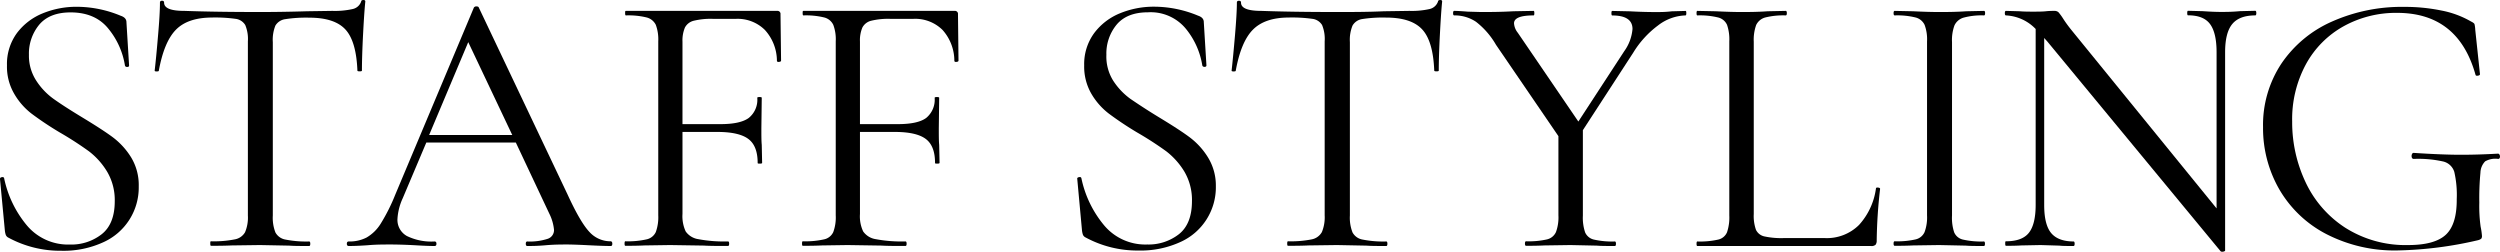 <svg xmlns="http://www.w3.org/2000/svg" viewBox="0 0 530.49 53.42"><g id="レイヤー_2" data-name="レイヤー 2"><g id="レイヤー_1-2" data-name="レイヤー 1"><path d="M7.67,17.08A14.29,14.29,0,0,0,11.39,21q2.19,1.56,6,3.87c2.82,1.71,5,3.11,6.51,4.23a15.61,15.61,0,0,1,3.91,4.27,11.36,11.36,0,0,1,1.63,6.19,12.72,12.72,0,0,1-7.54,11.85,20.21,20.21,0,0,1-8.9,1.8,23.06,23.06,0,0,1-11.25-2.8,1.11,1.11,0,0,1-.52-.56,4.24,4.24,0,0,1-.2-.95L0,38c0-.21.07-.34.36-.4s.47,0,.52.24a22.85,22.85,0,0,0,4.75,9.9,11.41,11.41,0,0,0,9.22,4.15,10.42,10.42,0,0,0,6.74-2.2q2.76-2.19,2.76-7a11.86,11.86,0,0,0-1.6-6.23,15.51,15.51,0,0,0-3.87-4.35,71.5,71.5,0,0,0-6.19-4,68,68,0,0,1-6-4A14.37,14.37,0,0,1,3,19.87a11.39,11.39,0,0,1-1.52-6A11.1,11.1,0,0,1,3.56,7.06,12.89,12.89,0,0,1,9.07,2.83a18.79,18.79,0,0,1,7.22-1.39,24.34,24.34,0,0,1,9.34,1.91c.8.27,1.2.72,1.2,1.36l.56,9.18c0,.21-.13.32-.4.32s-.43-.11-.48-.32a16.35,16.35,0,0,0-3.43-7.7Q20.29,2.64,15,2.63q-4.47,0-6.67,2.6a9.61,9.61,0,0,0-2.19,6.42A9.67,9.67,0,0,0,7.67,17.08Z"/><path d="M37.33,6.31Q34.82,8.86,33.7,15c0,.11-.15.16-.44.16s-.44-.05-.44-.16q.33-2.86.72-7.5c.27-3.08.4-5.4.4-6.94,0-.27.15-.4.44-.4s.44.13.44.4q0,1.76,4.31,1.75,6.78.24,16,.24,4.71,0,10-.16l5.43-.08a17.24,17.24,0,0,0,4.27-.39A2.45,2.45,0,0,0,76.64.32c0-.21.21-.32.48-.32s.4.11.4.32q-.24,2.31-.48,7c-.16,3.14-.24,5.7-.24,7.66,0,.11-.16.16-.48.16s-.48-.05-.48-.16q-.24-6.23-2.55-8.73T65.63,3.75a28.34,28.34,0,0,0-5.11.32,2.88,2.88,0,0,0-2.08,1.36,8,8,0,0,0-.55,3.51V45.73a8.57,8.57,0,0,0,.55,3.59,3,3,0,0,0,2.16,1.52,22.48,22.48,0,0,0,5,.4q.24,0,.24.48t-.24.48c-1.76,0-3.17,0-4.23-.08L55.17,52l-6,.08c-1.07.05-2.53.08-4.39.08-.11,0-.16-.16-.16-.48s0-.48.16-.48a22.44,22.44,0,0,0,5-.4A3.13,3.13,0,0,0,52,49.28a8,8,0,0,0,.6-3.55V8.78a7.68,7.68,0,0,0-.56-3.47A2.79,2.79,0,0,0,50,4a31.5,31.5,0,0,0-5.1-.28C41.52,3.75,39,4.6,37.33,6.31Z"/><path d="M129.93,51.72c0,.32-.11.48-.32.48-1,0-2.58-.05-4.71-.16s-3.67-.16-4.63-.16c-1.17,0-2.66,0-4.47.16s-3,.16-3.91.16c-.21,0-.32-.16-.32-.48s.11-.48.32-.48a12.19,12.19,0,0,0,4.31-.56,1.94,1.94,0,0,0,1.36-1.91,9.72,9.72,0,0,0-1-3.44l-7.1-15.08h-19l-5,11.81a12.17,12.17,0,0,0-1.12,4.39,3.91,3.91,0,0,0,2,3.63,11.81,11.81,0,0,0,5.87,1.16c.27,0,.4.16.4.48s-.13.48-.4.48c-1,0-2.34-.05-4.15-.16-2-.11-3.78-.16-5.27-.16s-3,0-4.79.16c-1.59.11-2.92.16-4,.16-.26,0-.4-.16-.4-.48s.14-.48.4-.48a7.86,7.86,0,0,0,3.79-.84,8.62,8.62,0,0,0,3-2.95,39.2,39.2,0,0,0,3.07-6.11L100.56,1.6a.62.62,0,0,1,.56-.24q.39,0,.48.24l18.83,39.66q2.71,5.91,4.63,7.94a6,6,0,0,0,4.55,2C129.82,51.24,129.93,51.4,129.93,51.72ZM91.06,28.65H108.7L99.36,8.94Z"/><path d="M165.74,12.85c0,.16-.14.25-.4.28s-.43,0-.48-.2a9.79,9.79,0,0,0-2.56-6.58A8.22,8.22,0,0,0,156.16,4h-4.87a15.25,15.25,0,0,0-4.07.4,2.89,2.89,0,0,0-1.88,1.44,7.05,7.05,0,0,0-.52,3V26.34h8.07q4.22,0,6-1.32a4.94,4.94,0,0,0,1.8-4.27c0-.1.16-.16.48-.16s.47.06.47.16l-.08,6.47c0,1.54,0,2.71.08,3.51l.08,3.83c0,.11-.16.16-.47.16s-.48,0-.48-.16q0-3.51-1.88-5T152.65,28h-7.83v17.4a7.65,7.65,0,0,0,.68,3.71,4,4,0,0,0,2.68,1.64,29.62,29.62,0,0,0,6.3.48q.24,0,.24.48t-.24.48c-2.18,0-3.88,0-5.11-.08L142.19,52l-5.43.08c-1,.05-2.31.08-4.07.08-.1,0-.16-.16-.16-.48s.06-.48.16-.48a18,18,0,0,0,4.47-.4,2.8,2.8,0,0,0,2-1.56,9.24,9.24,0,0,0,.52-3.55V8.78a8.91,8.91,0,0,0-.52-3.51,3,3,0,0,0-1.92-1.56,16.22,16.22,0,0,0-4.43-.44c-.11,0-.16-.16-.16-.48s0-.48.16-.48h32.09a.64.64,0,0,1,.72.72Z"/><path d="M203.39,12.85c0,.16-.13.25-.4.28s-.43,0-.48-.2A9.83,9.83,0,0,0,200,6.35,8.24,8.24,0,0,0,193.81,4h-4.87a15.3,15.3,0,0,0-4.07.4A2.87,2.87,0,0,0,183,5.83a6.9,6.9,0,0,0-.52,3V26.34h8.06q4.23,0,6-1.32a5,5,0,0,0,1.79-4.27c0-.1.16-.16.48-.16s.48.06.48.16l-.08,6.47c0,1.54,0,2.71.08,3.51l.08,3.83c0,.11-.16.16-.48.16s-.48,0-.48-.16q0-3.51-1.87-5T190.3,28h-7.82v17.4a7.53,7.53,0,0,0,.68,3.71,4,4,0,0,0,2.67,1.64,29.66,29.66,0,0,0,6.31.48q.24,0,.24.48t-.24.48c-2.19,0-3.89,0-5.11-.08L179.85,52l-5.43.08c-1,.05-2.32.08-4.07.08-.11,0-.16-.16-.16-.48s.05-.48.16-.48a18,18,0,0,0,4.47-.4,2.78,2.78,0,0,0,2-1.56,9,9,0,0,0,.52-3.55V8.78a8.73,8.73,0,0,0-.52-3.51,2.91,2.91,0,0,0-1.91-1.56,16.22,16.22,0,0,0-4.43-.44c-.11,0-.16-.16-.16-.48s0-.48.16-.48h32.08a.64.64,0,0,1,.72.72Z"/><path d="M236.19,17.08A14.41,14.41,0,0,0,239.9,21c1.47,1,3.47,2.33,6,3.87,2.82,1.71,5,3.11,6.5,4.23a15.46,15.46,0,0,1,3.91,4.27A11.37,11.37,0,0,1,258,39.51a12.72,12.72,0,0,1-7.54,11.85,20.24,20.24,0,0,1-8.9,1.8,23.06,23.06,0,0,1-11.25-2.8,1.11,1.11,0,0,1-.52-.56,4.24,4.24,0,0,1-.2-.95l-1-10.86c-.05-.21.07-.34.36-.4s.46,0,.52.24a22.85,22.85,0,0,0,4.75,9.9,11.39,11.39,0,0,0,9.21,4.15,10.47,10.47,0,0,0,6.75-2.2q2.74-2.19,2.75-7a11.85,11.85,0,0,0-1.59-6.23,15.66,15.66,0,0,0-3.87-4.35,71.5,71.5,0,0,0-6.19-4,70,70,0,0,1-6-4,14.51,14.51,0,0,1-3.71-4.23,11.48,11.48,0,0,1-1.51-6,11.1,11.1,0,0,1,2.11-6.83,12.89,12.89,0,0,1,5.51-4.23,18.79,18.79,0,0,1,7.22-1.39,24.38,24.38,0,0,1,9.34,1.91c.8.27,1.2.72,1.2,1.36l.56,9.18c0,.21-.14.32-.4.32s-.43-.11-.48-.32a16.35,16.35,0,0,0-3.43-7.7,9.66,9.66,0,0,0-8.07-3.56q-4.47,0-6.66,2.6a9.61,9.61,0,0,0-2.19,6.42A9.67,9.67,0,0,0,236.19,17.08Z"/><path d="M265.85,6.31q-2.52,2.55-3.63,8.69c0,.11-.15.16-.44.16s-.44-.05-.44-.16q.32-2.86.72-7.5c.26-3.08.4-5.4.4-6.94,0-.27.14-.4.44-.4s.44.13.44.4c0,1.17,1.43,1.75,4.31,1.75q6.78.24,16,.24c3.14,0,6.46,0,10-.16l5.42-.08a17.13,17.13,0,0,0,4.27-.39,2.47,2.47,0,0,0,1.8-1.6c0-.21.21-.32.48-.32s.4.11.4.32q-.24,2.31-.48,7c-.16,3.14-.24,5.7-.24,7.66,0,.11-.16.16-.48.16s-.48-.05-.48-.16q-.24-6.23-2.55-8.73c-1.55-1.68-4.1-2.52-7.67-2.52a28.29,28.29,0,0,0-5.1.32A2.84,2.84,0,0,0,287,5.43a8,8,0,0,0-.56,3.51V45.73a8.54,8.54,0,0,0,.56,3.59,3,3,0,0,0,2.16,1.52,22.44,22.44,0,0,0,5,.4q.24,0,.24.48t-.24.48c-1.75,0-3.16,0-4.23-.08L283.69,52l-6,.08c-1.06.05-2.53.08-4.39.08-.1,0-.16-.16-.16-.48s.06-.48.16-.48a22.48,22.48,0,0,0,5-.4,3.15,3.15,0,0,0,2.2-1.56,8.19,8.19,0,0,0,.59-3.55V8.78a7.71,7.71,0,0,0-.55-3.47A2.81,2.81,0,0,0,278.5,4a31.56,31.56,0,0,0-5.11-.28Q268.37,3.75,265.85,6.31Z"/><path d="M357.83,2.79c0,.32-.06.48-.16.48a10,10,0,0,0-5.83,2.12,20.45,20.45,0,0,0-5.27,5.78L335.88,27.62V45.73a9.76,9.76,0,0,0,.48,3.59,2.67,2.67,0,0,0,1.87,1.52,17.47,17.47,0,0,0,4.43.4q.24,0,.24.48t-.24.48c-1.65,0-2.93,0-3.83-.08L333.24,52l-5.5.08c-1,.05-2.27.08-3.91.08q-.24,0-.24-.48t.24-.48a17.52,17.52,0,0,0,4.43-.4,2.78,2.78,0,0,0,1.91-1.56,9,9,0,0,0,.52-3.55V28.89L317.44,9.5a16.68,16.68,0,0,0-4.23-4.87,8.06,8.06,0,0,0-4.63-1.36q-.24,0-.24-.48t.24-.48c.64,0,1.6.06,2.87.16l2.8.08c1.81,0,4.09,0,6.86-.16l4.31-.08c.11,0,.16.16.16.48s-.05.48-.16.48c-2.77,0-4.15.56-4.15,1.68a3.58,3.58,0,0,0,.8,2l12.85,18.84,9.74-14.93a9.39,9.39,0,0,0,1.75-4.7c0-1.92-1.43-2.88-4.31-2.88-.1,0-.16-.16-.16-.48s.06-.48.16-.48l3.75.08c2,.11,3.89.16,5.59.16.9,0,2,0,3.27-.16l3-.08C357.77,2.31,357.83,2.47,357.83,2.79Z"/><path d="M372.14,45.41a8.84,8.84,0,0,0,.47,3.36,2.58,2.58,0,0,0,1.76,1.39,17,17,0,0,0,4.15.36h8.7a9.67,9.67,0,0,0,7.26-2.79A14.35,14.35,0,0,0,398.07,40c0-.16.15-.23.44-.2s.44.12.44.28A104.73,104.73,0,0,0,398.23,51a1.48,1.48,0,0,1-.23.92,1.24,1.24,0,0,1-1,.28H360.16c-.1,0-.16-.16-.16-.48s.06-.48.16-.48a17.42,17.42,0,0,0,4.43-.4,2.66,2.66,0,0,0,1.88-1.56,9.81,9.81,0,0,0,.48-3.55V8.78a9.45,9.45,0,0,0-.48-3.51,2.81,2.81,0,0,0-1.88-1.56,16.17,16.17,0,0,0-4.43-.44c-.1,0-.16-.16-.16-.48s.06-.48.16-.48l3.91.08c2.24.11,4.05.16,5.43.16s3.35,0,5.59-.16l3.83-.08q.24,0,.24.48t-.24.48a15.8,15.8,0,0,0-4.35.44,3,3,0,0,0-1.92,1.6,9.28,9.28,0,0,0-.51,3.55Z"/><path d="M414.66,49.28a2.64,2.64,0,0,0,1.88,1.56,17.42,17.42,0,0,0,4.43.4c.15,0,.23.16.23.48s-.08.48-.23.48c-1.6,0-2.88,0-3.84-.08L411.47,52l-5.51.08c-1,.05-2.26.08-3.91.08q-.24,0-.24-.48t.24-.48a17.47,17.47,0,0,0,4.43-.4,2.75,2.75,0,0,0,1.91-1.56,9,9,0,0,0,.52-3.55V8.78a8.73,8.73,0,0,0-.52-3.51,2.91,2.91,0,0,0-1.91-1.56,16.22,16.22,0,0,0-4.43-.44q-.24,0-.24-.48t.24-.48l3.91.08c2.23.11,4.07.16,5.51.16s3.51,0,5.74-.16L421,2.31c.15,0,.23.16.23.48s-.08.48-.23.48a14.55,14.55,0,0,0-4.36.48,3.07,3.07,0,0,0-1.91,1.64,9,9,0,0,0-.52,3.55V45.73A9.81,9.81,0,0,0,414.66,49.28Z"/><path d="M478.78,2.79q0,.48-.24.48c-2.23,0-3.86.61-4.87,1.84s-1.51,3.22-1.51,6V53.16c0,.1-.14.18-.4.24s-.46,0-.56-.09L434.48,8.86l-.71-.8V43.5q0,4.16,1.47,5.94t4.75,1.8q.24,0,.24.48t-.24.48c-1.33,0-2.34,0-3-.08L433,52l-4.07.08c-.75.05-1.84.08-3.27.08-.11,0-.16-.16-.16-.48s0-.48.16-.48c2.28,0,3.91-.6,4.86-1.8s1.44-3.17,1.44-5.94V6.15a9.35,9.35,0,0,0-6.3-2.88q-.24,0-.24-.48t.24-.48l2.95.08c.64.06,1.51.08,2.63.08s2.13,0,2.87-.08,1.33-.08,1.76-.08a1.3,1.3,0,0,1,.92.28,11.09,11.09,0,0,1,.92,1.24c.63,1,1.27,1.84,1.91,2.63l30.73,37.76V11.09c0-2.76-.47-4.76-1.4-6s-2.48-1.84-4.67-1.84c-.1,0-.16-.16-.16-.48s.06-.48.16-.48l3.12.08c1.59.11,2.9.16,3.91.16s2.28,0,4-.16l3.27-.08Q478.78,2.31,478.78,2.79Z"/><path d="M493.58,49.64a24.61,24.61,0,0,1-9.94-9.49A26,26,0,0,1,480.21,27a23.57,23.57,0,0,1,3.91-13.53,25.18,25.18,0,0,1,10.73-8.9,36.37,36.37,0,0,1,15.29-3.11,38.43,38.43,0,0,1,8,.79,20,20,0,0,1,6.22,2.32c.43.21.67.4.72.56a6.1,6.1,0,0,1,.16,1.2l1,9.41c0,.16-.15.27-.44.32s-.47,0-.52-.24q-3.68-13.08-16.6-13.09a22.9,22.9,0,0,0-11.37,2.84,20.36,20.36,0,0,0-8,8.06,24.49,24.49,0,0,0-2.92,12.17,29.73,29.73,0,0,0,2.8,12.77,23.25,23.25,0,0,0,8.38,9.7A23.84,23.84,0,0,0,511,52q5.65,0,8-2.2t2.31-7.54a21.77,21.77,0,0,0-.52-5.79,3.24,3.24,0,0,0-2.31-2.19,24.1,24.1,0,0,0-6.27-.56c-.32,0-.48-.21-.48-.64a.86.86,0,0,1,.12-.44.35.35,0,0,1,.28-.2c4.15.27,7.51.4,10.06.4s5.08-.08,7.9-.24a.34.34,0,0,1,.28.2.76.76,0,0,1,.12.36c0,.38-.13.56-.4.56a4.33,4.33,0,0,0-2.75.52,3.58,3.58,0,0,0-1,2.39A57.07,57.07,0,0,0,526.1,43a31.65,31.65,0,0,0,.28,5.11,14.3,14.3,0,0,1,.28,1.91.9.9,0,0,1-.16.64,1.88,1.88,0,0,1-.72.32,81.36,81.36,0,0,1-16.92,2.16A31.58,31.58,0,0,1,493.58,49.64Z"/></g></g></svg>